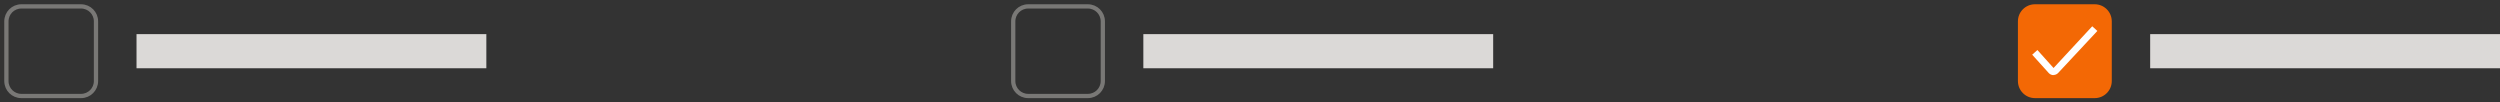 <svg width="586" height="24" viewBox="0 0 586 24" fill="none" xmlns="http://www.w3.org/2000/svg">
<rect x="0" y="0" width="586" height="24" fill="#333333" stroke="none"/>
<path d="M473 5C473 2.791 474.791 1 477 1H491C493.209 1 495 2.791 495 5V19C495 21.209 493.209 23 491 23H477C474.791 23 473 21.209 473 19V5Z" fill="#F36805"/>
<path d="M481.331 17.611C481.126 17.609 480.923 17.565 480.735 17.482C480.547 17.399 480.378 17.279 480.237 17.13L476.344 12.82L477.569 11.726L481.353 15.937L490.42 6.159L491.623 7.253L482.436 17.097C482.296 17.247 482.126 17.367 481.938 17.449C481.75 17.532 481.548 17.576 481.342 17.578L481.331 17.611Z" fill="white"/>
<rect x="504" y="8" width="82" height="8" fill="#DBD9D7"/>
<path d="M237.5 5C237.5 3.067 239.067 1.5 241 1.5H255C256.933 1.5 258.5 3.067 258.5 5V19C258.5 20.933 256.933 22.5 255 22.5H241C239.067 22.5 237.5 20.933 237.5 19V5Z" fill="black" fill-opacity="0.04" stroke="#797876"/>
<rect x="268" y="8" width="82" height="8" fill="#DBD9D7"/>
<path d="M1.5 5C1.5 3.067 3.067 1.5 5 1.5H19C20.933 1.5 22.5 3.067 22.5 5V19C22.5 20.933 20.933 22.5 19 22.5H5C3.067 22.5 1.5 20.933 1.5 19V5Z" stroke="#797876"/>
<rect x="32" y="8" width="82" height="8" fill="#DBD9D7"/>
</svg>

